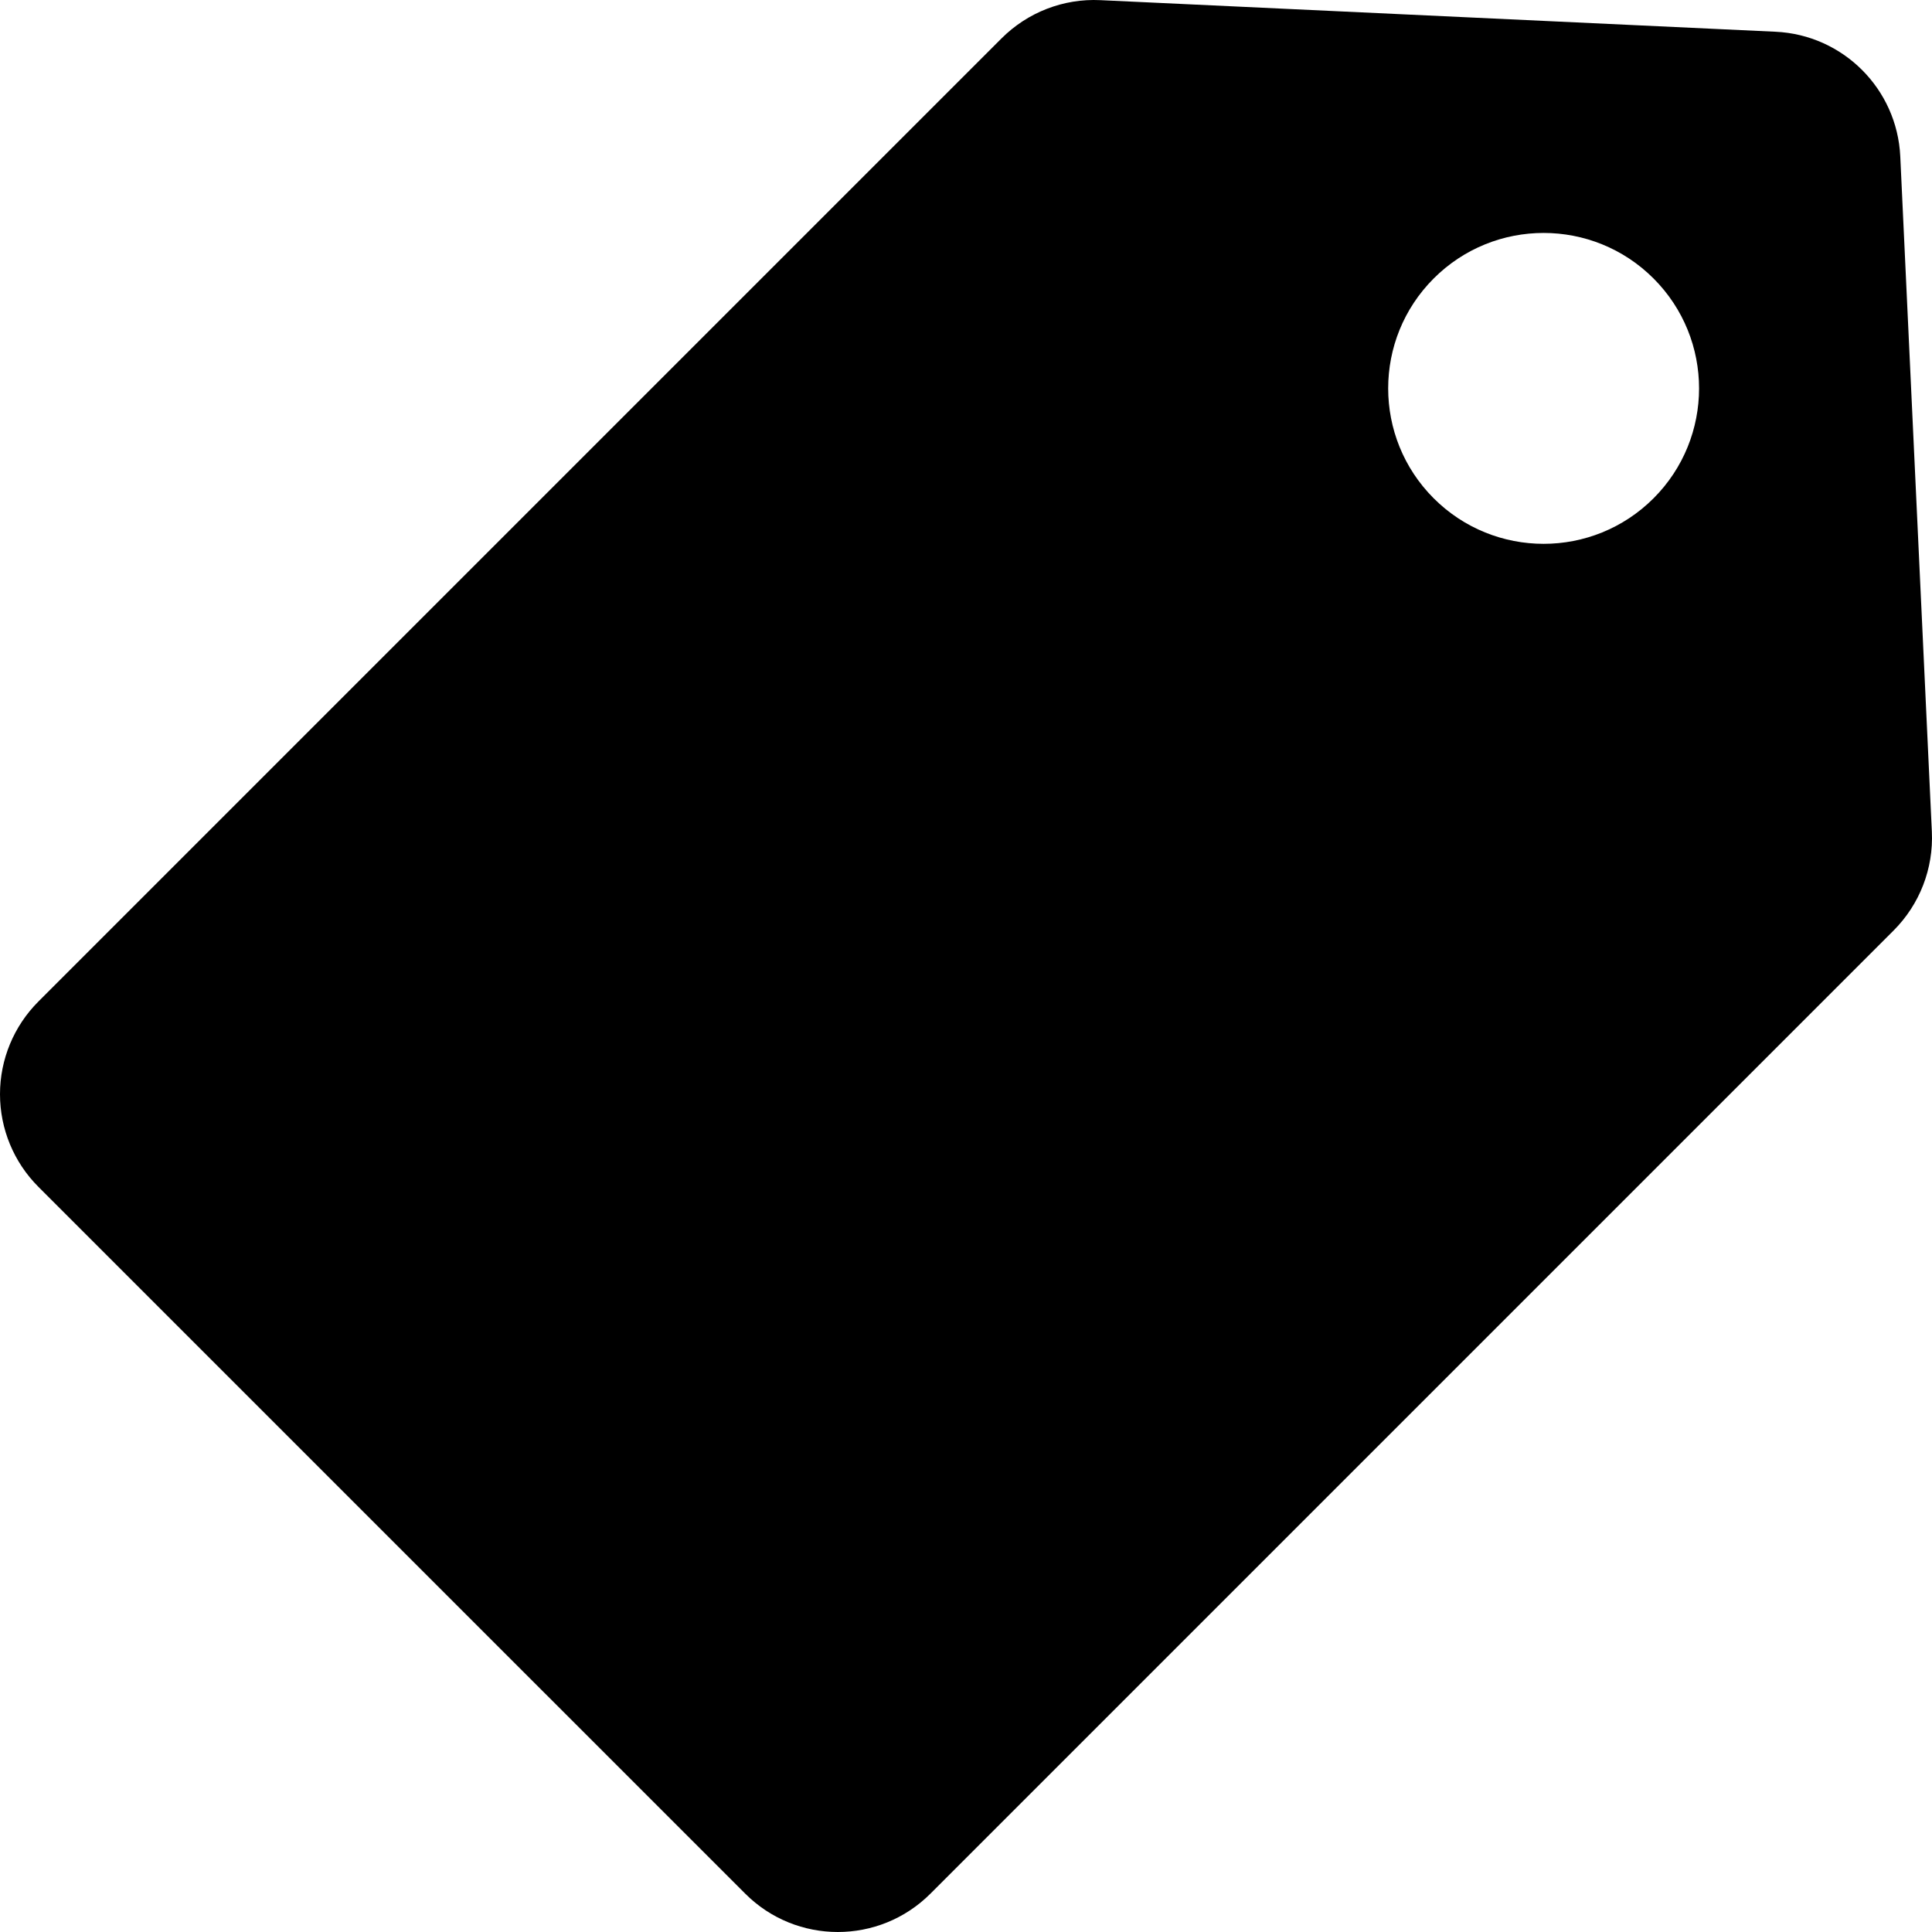 <?xml version="1.0" encoding="iso-8859-1"?>
<!-- Uploaded to: SVG Repo, www.svgrepo.com, Generator: SVG Repo Mixer Tools -->
<!DOCTYPE svg PUBLIC "-//W3C//DTD SVG 1.1//EN" "http://www.w3.org/Graphics/SVG/1.1/DTD/svg11.dtd">
<svg fill="#000000" height="800px" width="800px" version="1.1" id="Capa_1" xmlns="http://www.w3.org/2000/svg" xmlns:xlink="http://www.w3.org/1999/xlink" 
	 viewBox="0 0 295 295" xml:space="preserve">
<path d="M290.156,23.89c-0.482-10.311-8.733-18.562-19.044-19.044L168.005,0.023c-5.62-0.272-11.097,1.855-15.077,5.836
	L5.858,152.93C2.108,156.681,0,161.767,0,167.072s2.107,10.392,5.858,14.143l107.929,107.928c3.904,3.905,9.023,5.857,14.142,5.857
	c5.118,0,10.237-1.953,14.143-5.857l147.069-147.069c3.98-3.98,6.1-9.454,5.837-15.077L290.156,23.89z M252.481,76.087
	c-9.269,9.269-24.298,9.269-33.567,0s-9.269-24.298,0-33.567s24.298-9.269,33.567,0S261.751,66.817,252.481,76.087z"/>
</svg>
